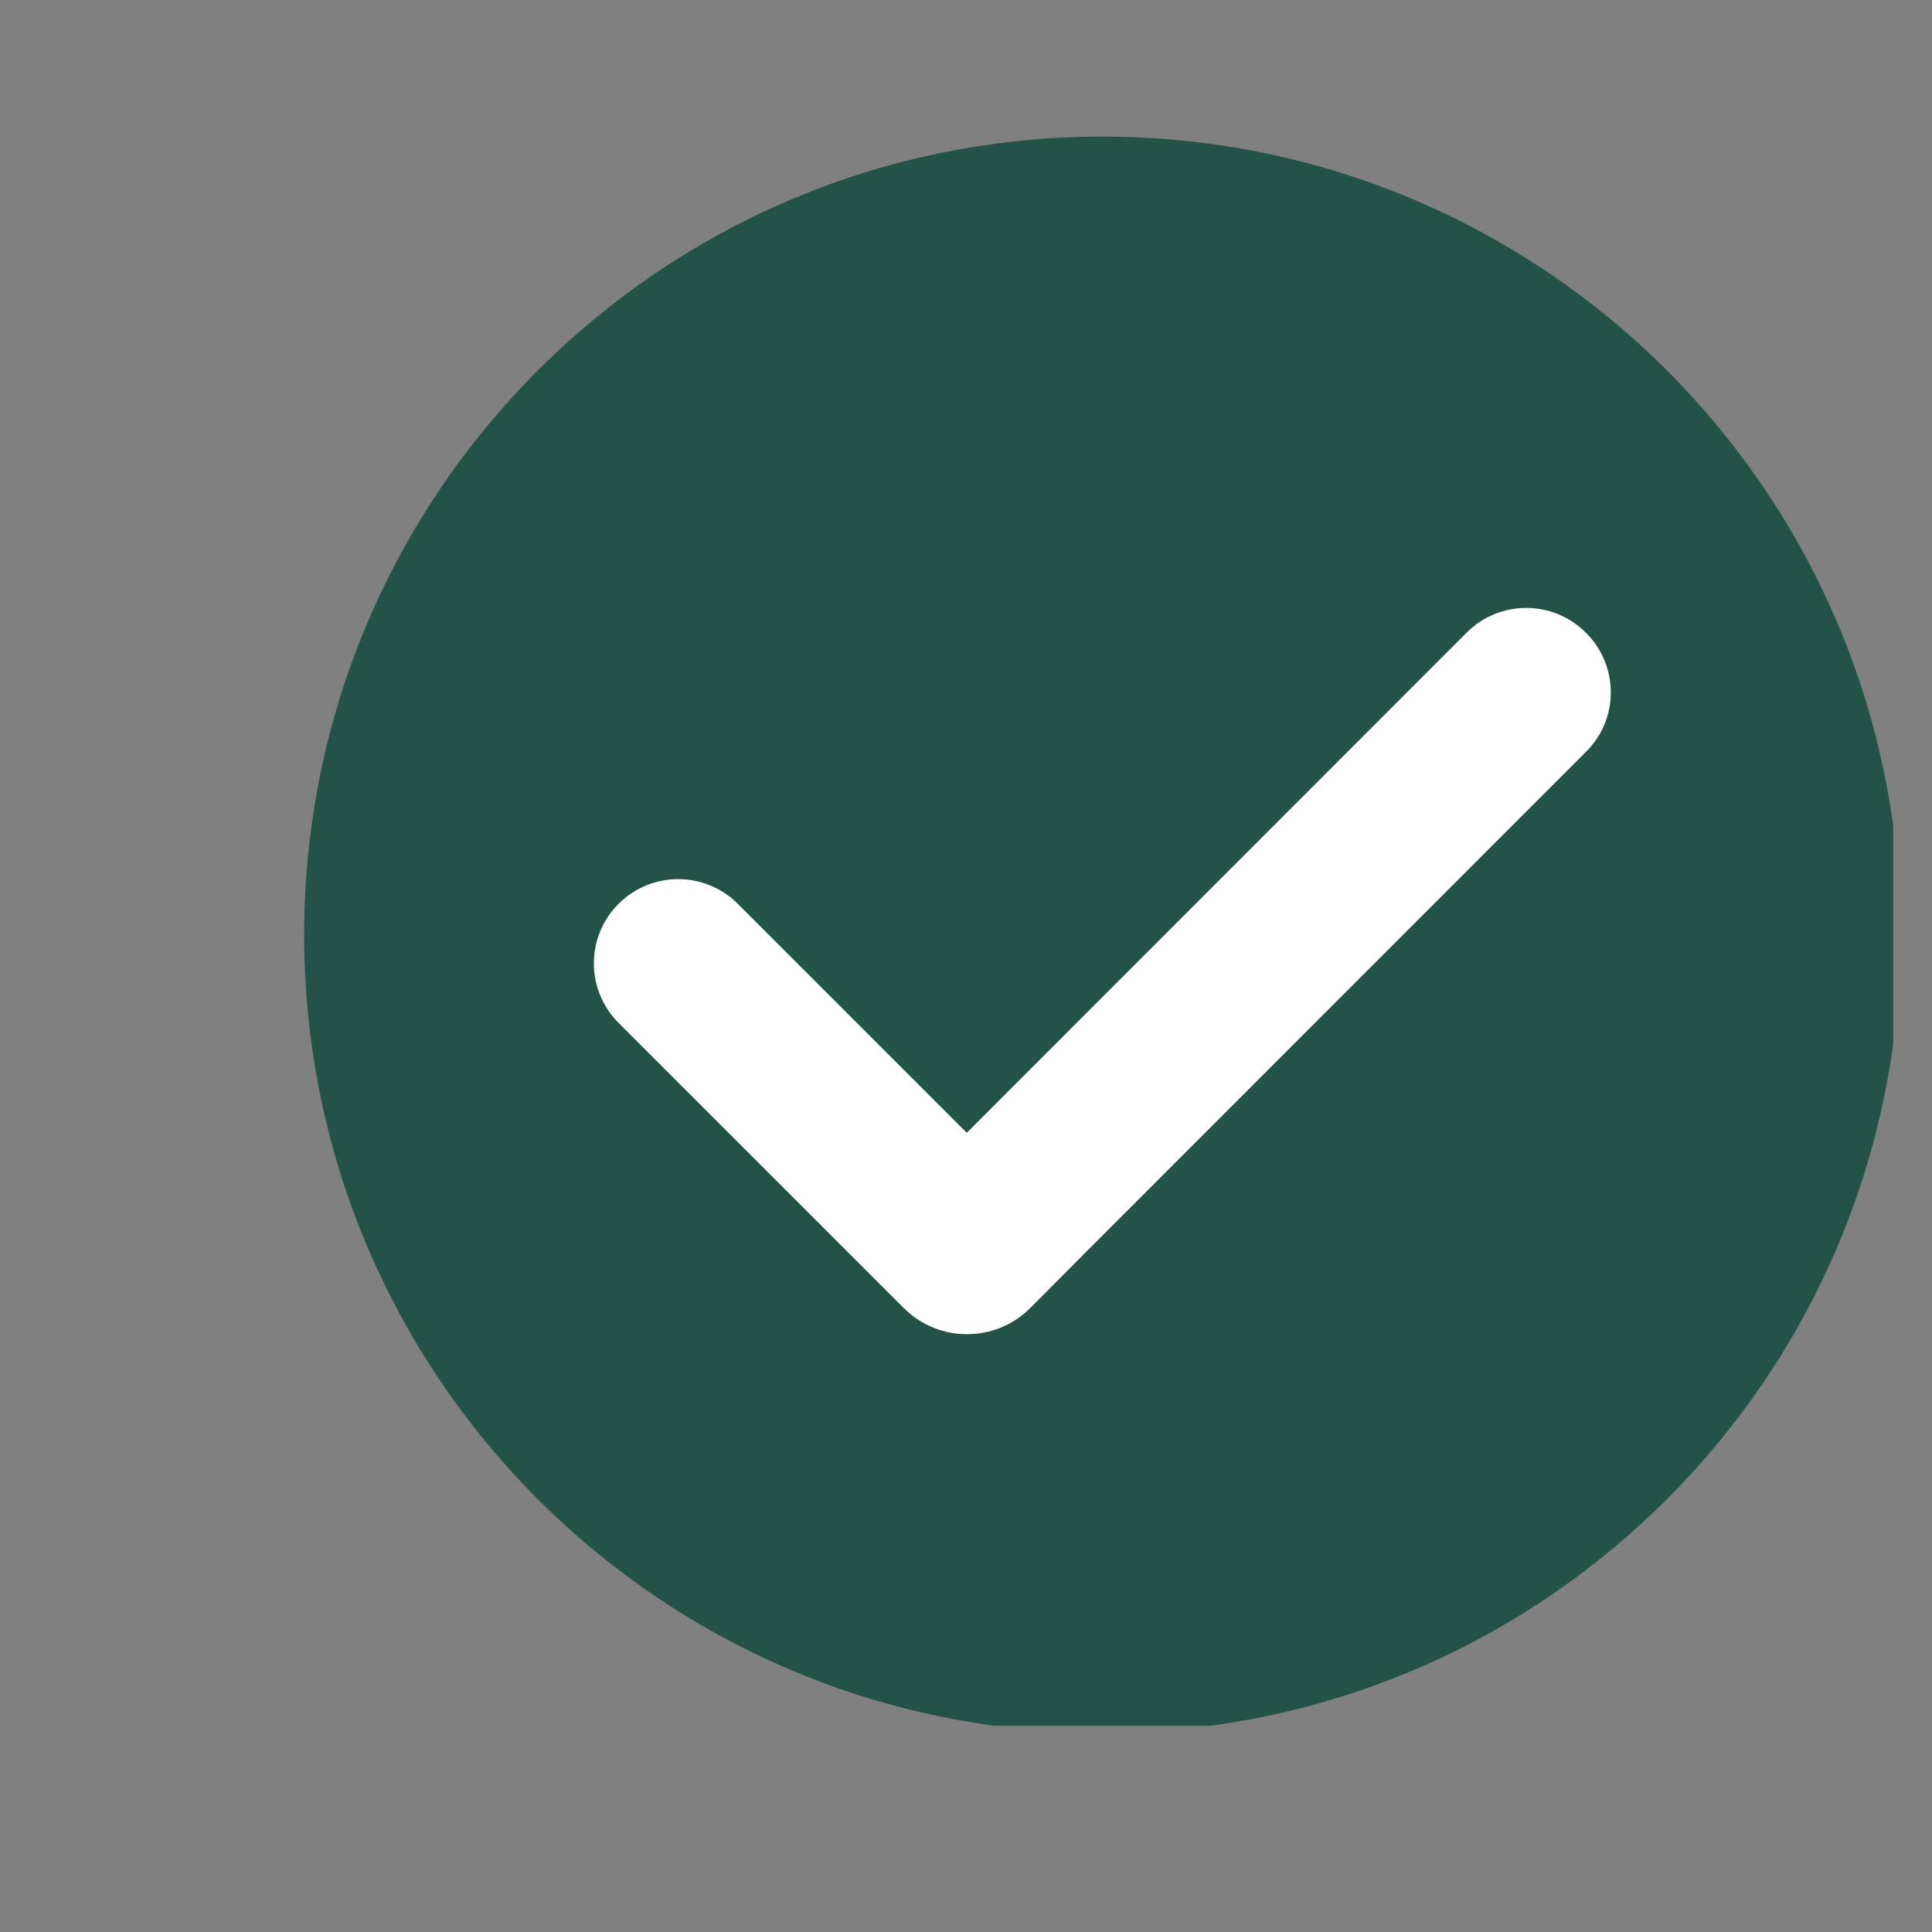 <svg xmlns="http://www.w3.org/2000/svg" xmlns:xlink="http://www.w3.org/1999/xlink" width="40" zoomAndPan="magnify" viewBox="0 0 30 30" height="40" preserveAspectRatio="xMidYMid meet" version="1.0"><rect x="0" y="0" width="30" height="30" fill="#808080" stroke="none"/><defs><clipPath id="5626b2b46b"><path d="M 4.723 2.121 L 29.398 2.121 L 29.398 26.797 L 4.723 26.797 Z M 4.723 2.121 " clip-rule="nonzero"/></clipPath></defs><g clip-path="url(#5626b2b46b)"><path fill="#235347" d="M 29.512 14.516 C 29.512 21.363 23.965 26.91 17.117 26.91 C 10.27 26.91 4.723 21.363 4.723 14.516 C 4.723 7.668 10.27 2.121 17.117 2.121 C 23.965 2.121 29.512 7.668 29.512 14.516 Z M 29.512 14.516 " fill-opacity="1" fill-rule="nonzero"/></g><path fill="#ffffff" d="M 24.629 11.672 L 16.863 19.441 L 15.996 20.312 C 15.457 20.852 14.574 20.852 14.035 20.312 L 9.605 15.883 C 9.094 15.371 9.094 14.543 9.605 14.035 C 10.117 13.523 10.945 13.523 11.457 14.035 L 15.012 17.59 L 22.773 9.824 C 23.285 9.312 24.113 9.312 24.625 9.824 C 25.141 10.336 25.141 11.164 24.629 11.672 Z M 24.629 11.672 " fill-opacity="1" fill-rule="nonzero"/></svg>
